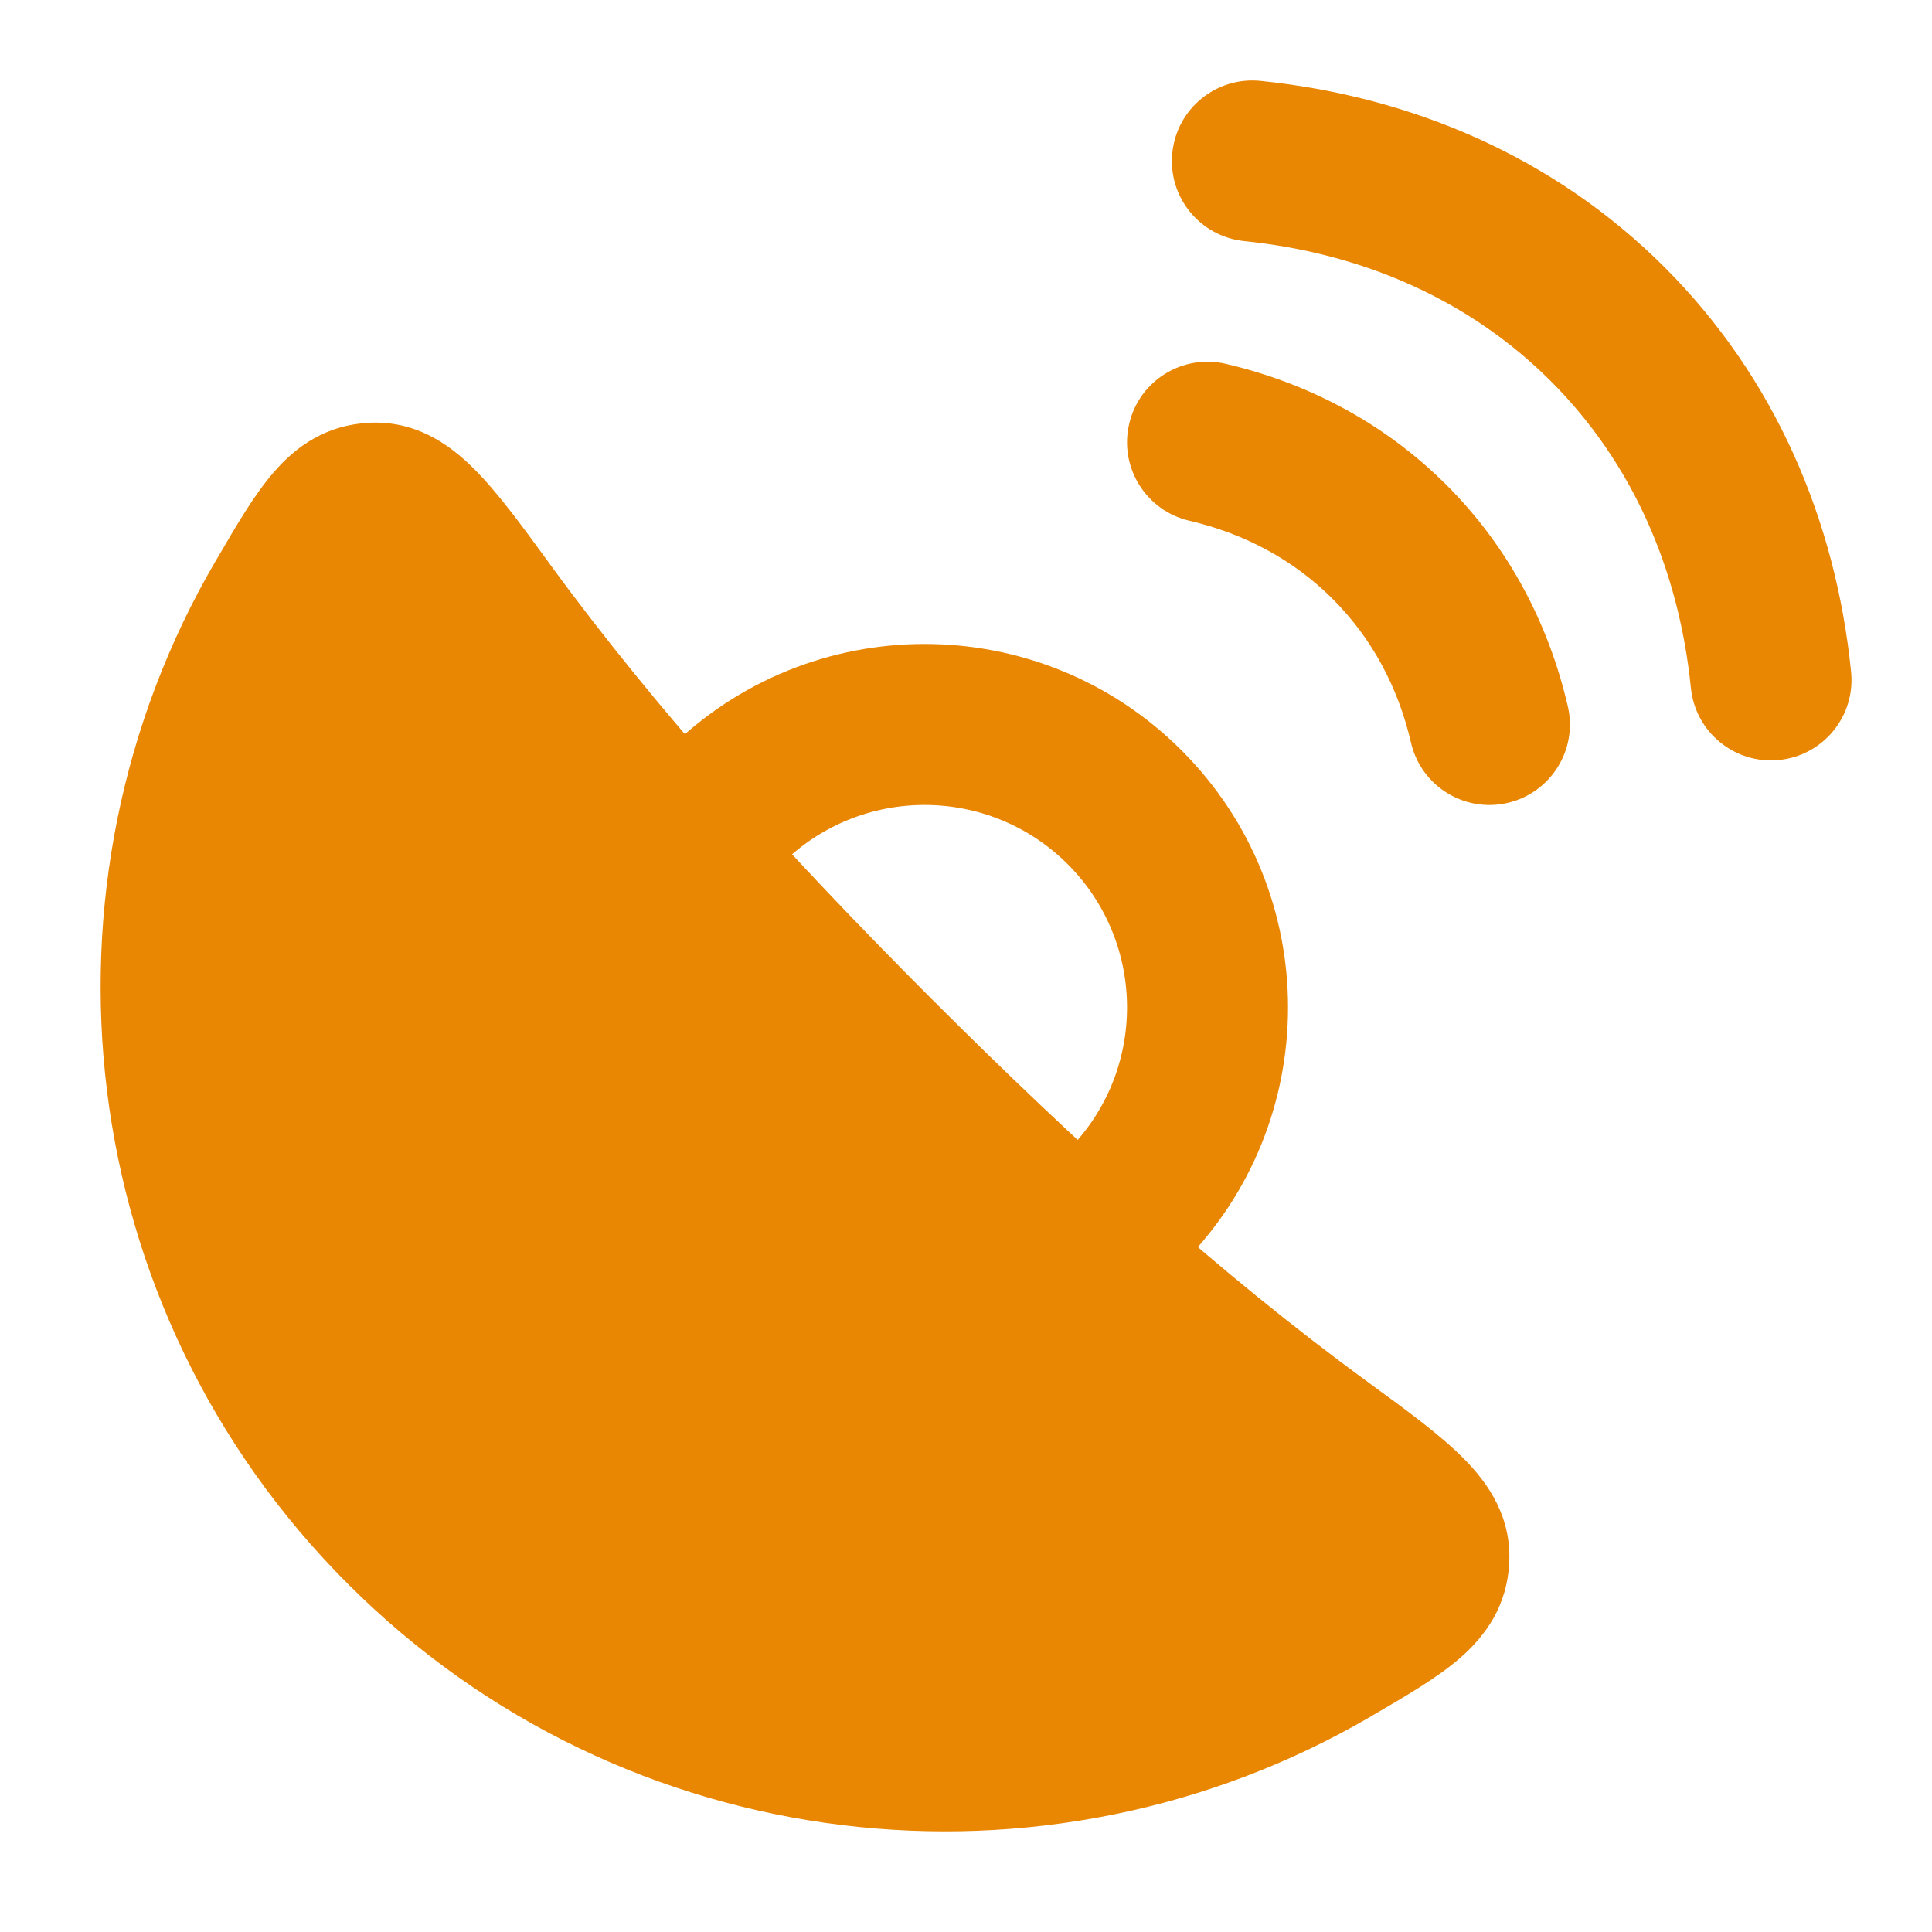 <svg width="24" height="24" viewBox="0 0 24 24" fill="none" xmlns="http://www.w3.org/2000/svg">
<path fill-rule="evenodd" clip-rule="evenodd" d="M13.264 10.736C12.282 9.754 10.689 9.754 9.707 10.736L8.293 9.322C10.056 7.559 12.915 7.559 14.678 9.322C16.441 11.085 16.441 13.944 14.678 15.707L13.264 14.293C14.246 13.311 14.246 11.719 13.264 10.736Z" fill="#E98602"/>
<path fill-rule="evenodd" clip-rule="evenodd" d="M6.812 6.981C6.823 6.996 6.834 7.011 6.845 7.027C8.163 8.831 9.784 10.62 11.582 12.418C13.38 14.216 15.169 15.836 16.973 17.154L17.019 17.188C17.478 17.523 17.893 17.826 18.181 18.117C18.5 18.437 18.777 18.854 18.748 19.417C18.721 19.939 18.466 20.311 18.134 20.599C17.855 20.841 17.47 21.065 17.07 21.298C17.053 21.308 17.036 21.318 17.02 21.328C13.004 23.669 7.765 23.12 4.323 19.677C0.88 16.235 0.331 10.996 2.672 6.98C2.682 6.964 2.692 6.947 2.702 6.93C2.935 6.53 3.159 6.145 3.401 5.866C3.688 5.534 4.061 5.279 4.583 5.252C5.146 5.223 5.563 5.5 5.883 5.819C6.174 6.107 6.477 6.522 6.812 6.981Z" fill="#E98602"/>
<path fill-rule="evenodd" clip-rule="evenodd" d="M14.563 1.898C14.619 1.348 15.11 0.949 15.66 1.005C17.541 1.198 19.307 1.951 20.676 3.318C22.049 4.689 22.805 6.46 22.995 8.346C23.051 8.895 22.65 9.386 22.101 9.441C21.551 9.497 21.061 9.096 21.005 8.547C20.856 7.066 20.273 5.742 19.263 4.733C18.256 3.728 16.934 3.146 15.456 2.995C14.906 2.938 14.506 2.447 14.563 1.898ZM14.027 5.266C14.152 4.728 14.691 4.394 15.228 4.52C16.248 4.759 17.196 5.254 17.967 6.023C18.741 6.796 19.238 7.748 19.476 8.774C19.601 9.312 19.266 9.849 18.728 9.974C18.19 10.099 17.653 9.764 17.528 9.226C17.368 8.536 17.042 7.927 16.553 7.438C16.067 6.953 15.459 6.628 14.772 6.468C14.235 6.342 13.901 5.804 14.027 5.266Z" fill="#E98602"/>
</svg>
